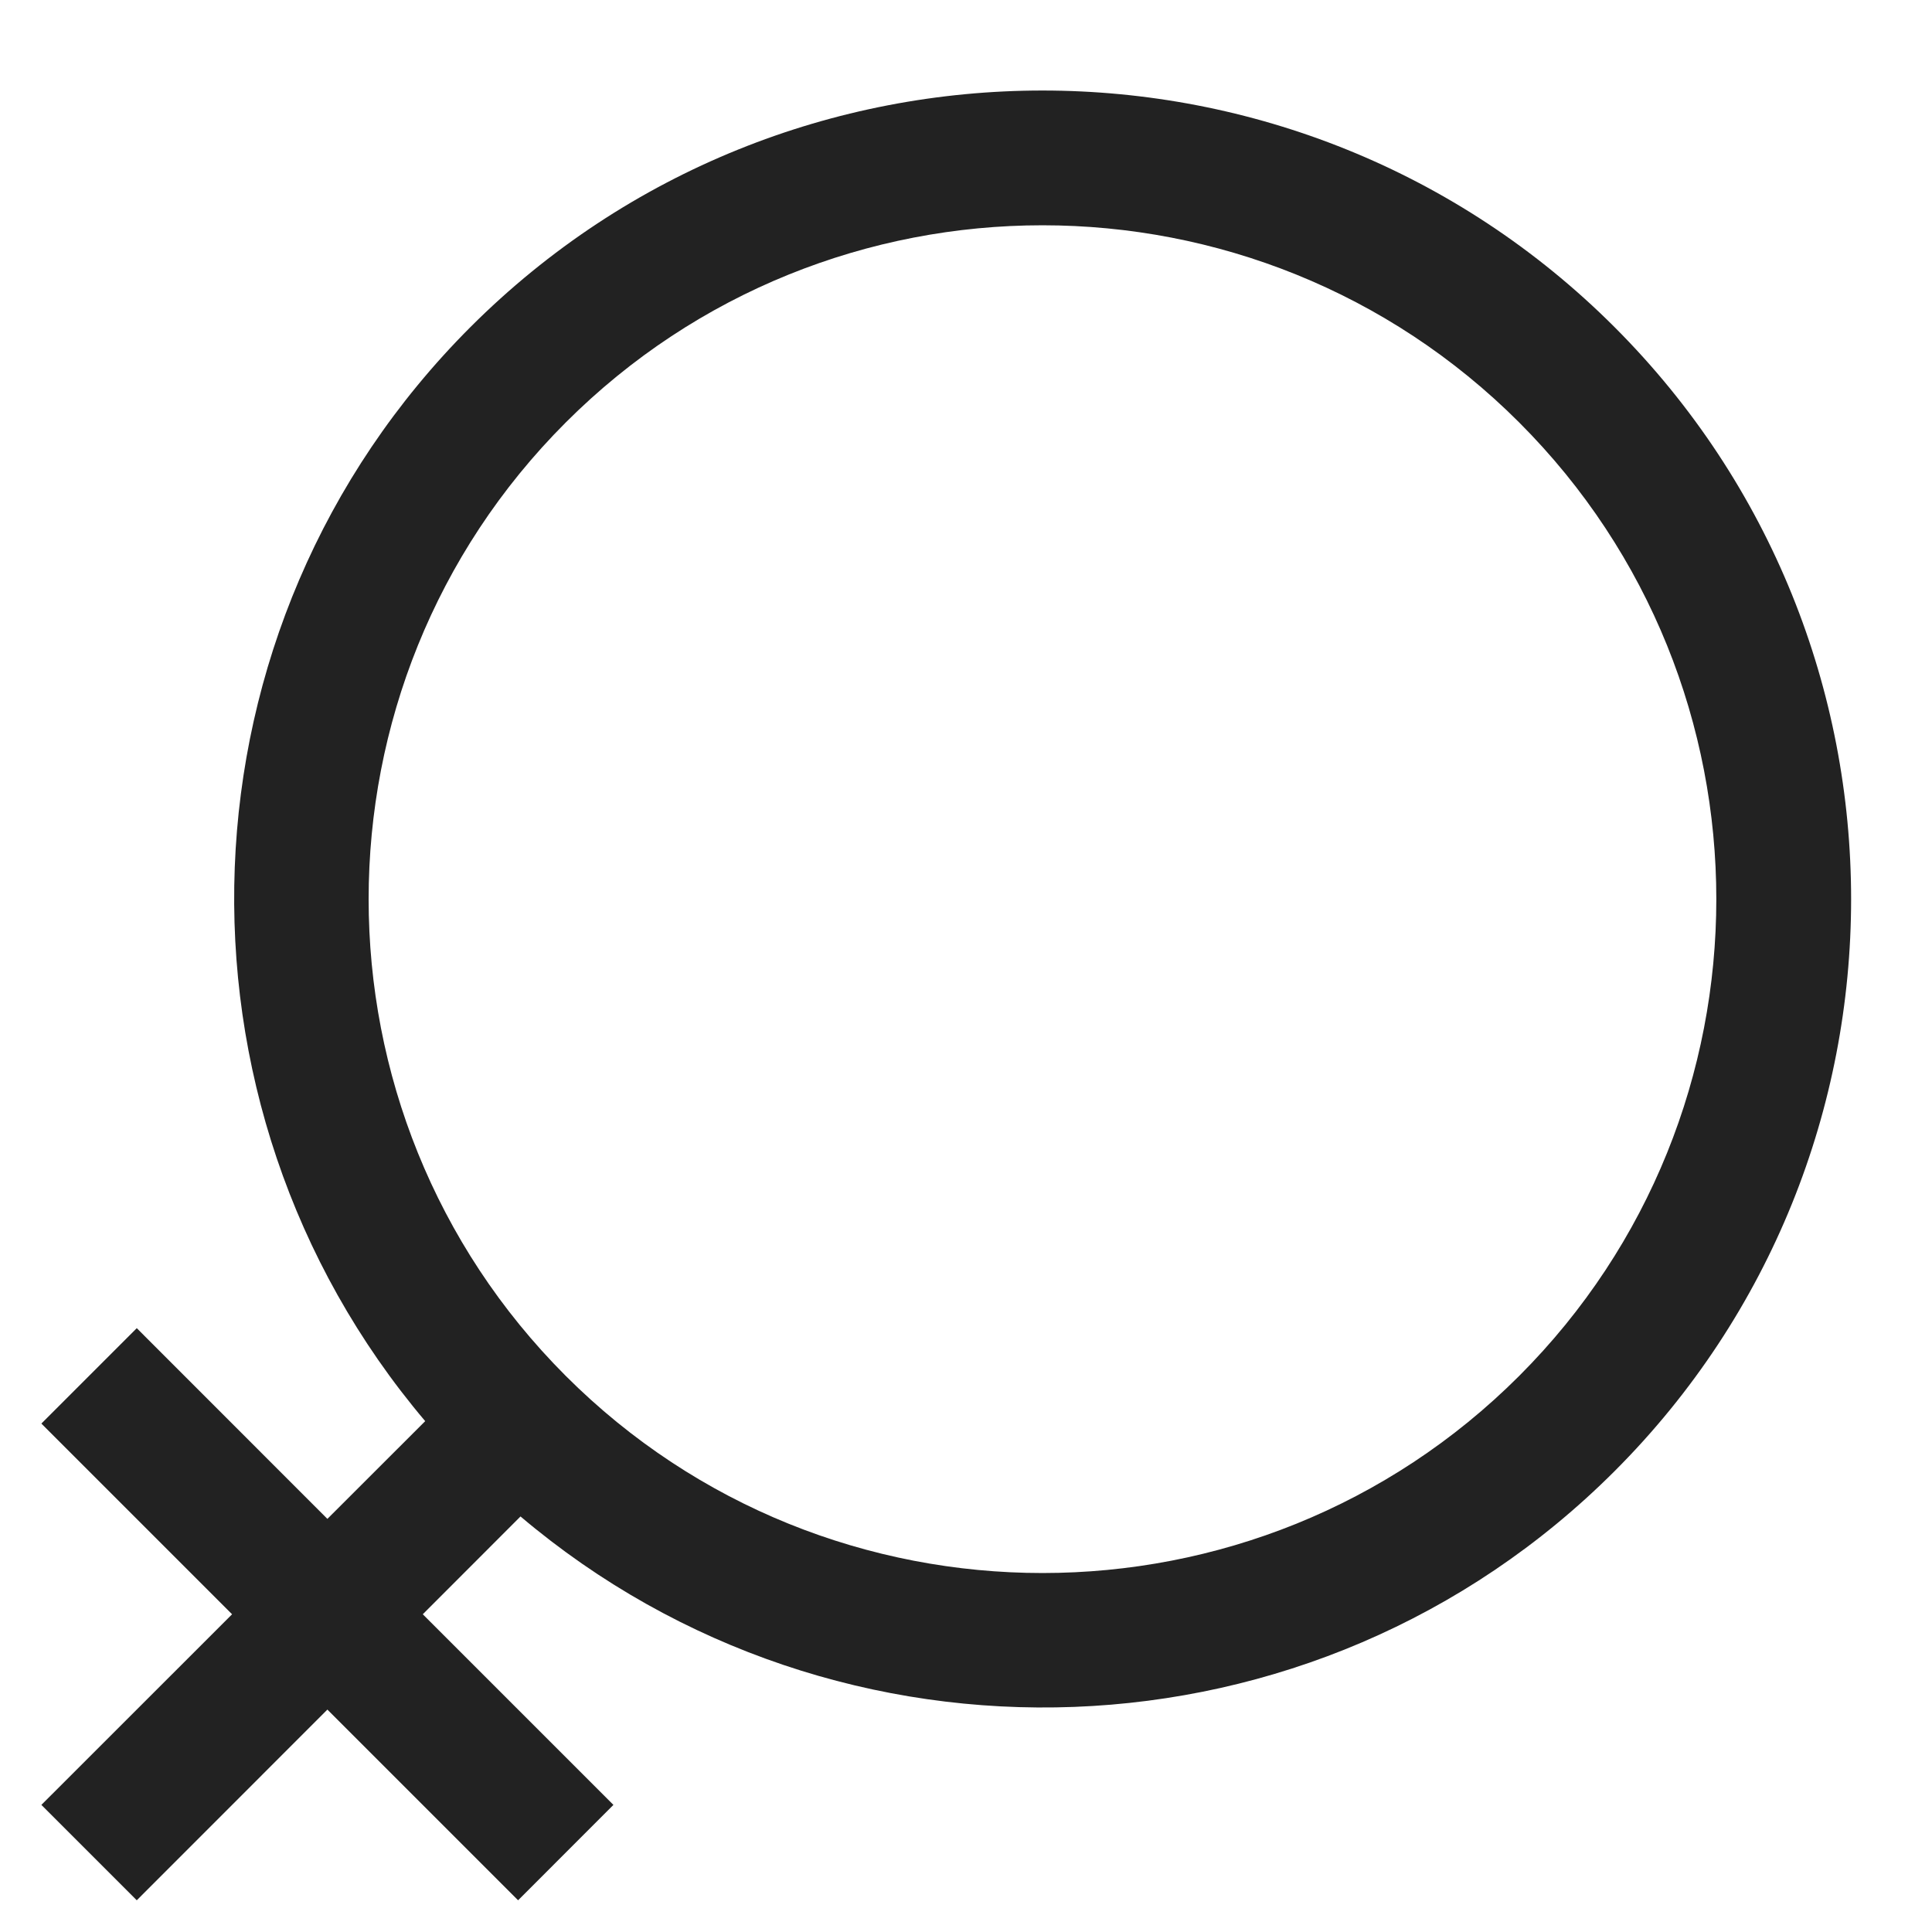 <svg width="24" height="24" viewBox="0 0 24 24" fill="none" xmlns="http://www.w3.org/2000/svg">
<g clip-path="url(#clip0)">
<path d="M20.056 18.276C23.975 14.357 23.975 7.982 20.056 4.063C16.138 0.145 9.762 0.145 5.844 4.063C2.125 7.782 1.943 13.71 5.282 17.654L4.067 18.868L1.699 16.499L0.514 17.684L2.883 20.053L0.514 22.421L1.699 23.606L4.067 21.237L6.436 23.606L7.62 22.421L5.252 20.053L6.466 18.838C10.41 22.177 16.337 21.995 20.056 18.276ZM7.028 5.248C10.294 1.982 15.607 1.982 18.872 5.248C22.137 8.513 22.137 13.826 18.872 17.092C15.607 20.357 10.294 20.357 7.028 17.092C3.763 13.826 3.763 8.513 7.028 5.248Z" fill="#222222"/>
</g>
<defs>
<clipPath id="clip0">
<rect width="24" height="24" fill="white"/>
</clipPath>
</defs>
</svg>
